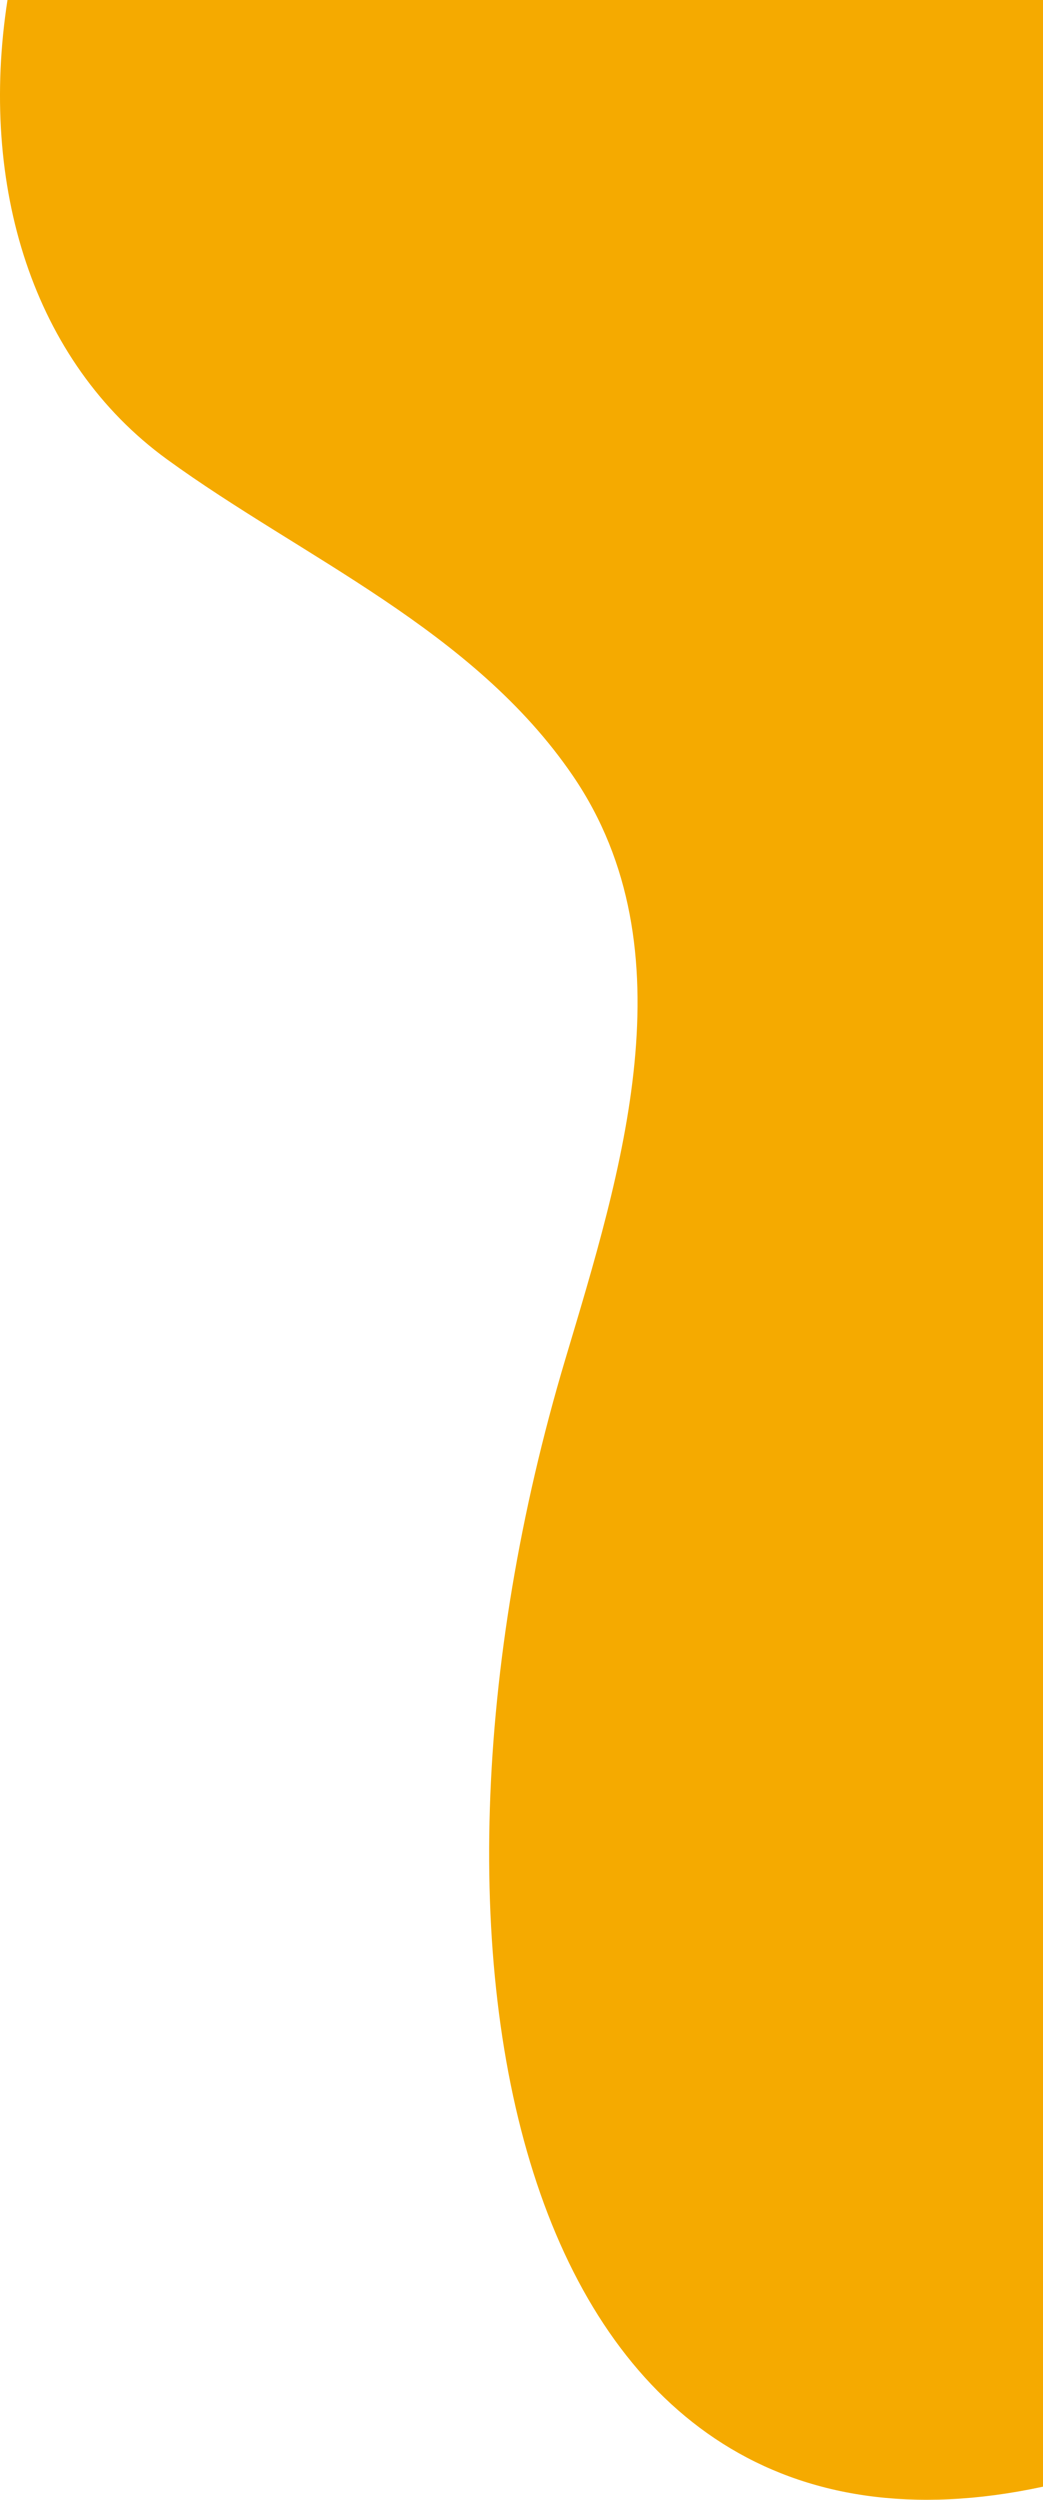 <?xml version="1.0" encoding="UTF-8"?>
<svg id="_レイヤー_1" data-name="レイヤー 1" xmlns="http://www.w3.org/2000/svg" version="1.1" viewBox="0 0 293.97 704.3">
  <defs>
    <style>
      .cls-1 {
        fill: #f5aa00;
        stroke-width: 0px;
      }
    </style>
  </defs>
  <path class="cls-1" d="M47.09,129.43c38.11,27.7,86.24,47.89,114.38,89.15,33.49,49.1,13.53,111.88-2.17,164.49-51.22,171.62-12.31,349.19,134.67,317.53V0H2.11c-8.07,52.19,7.02,101.84,44.98,129.43Z"/>
</svg>